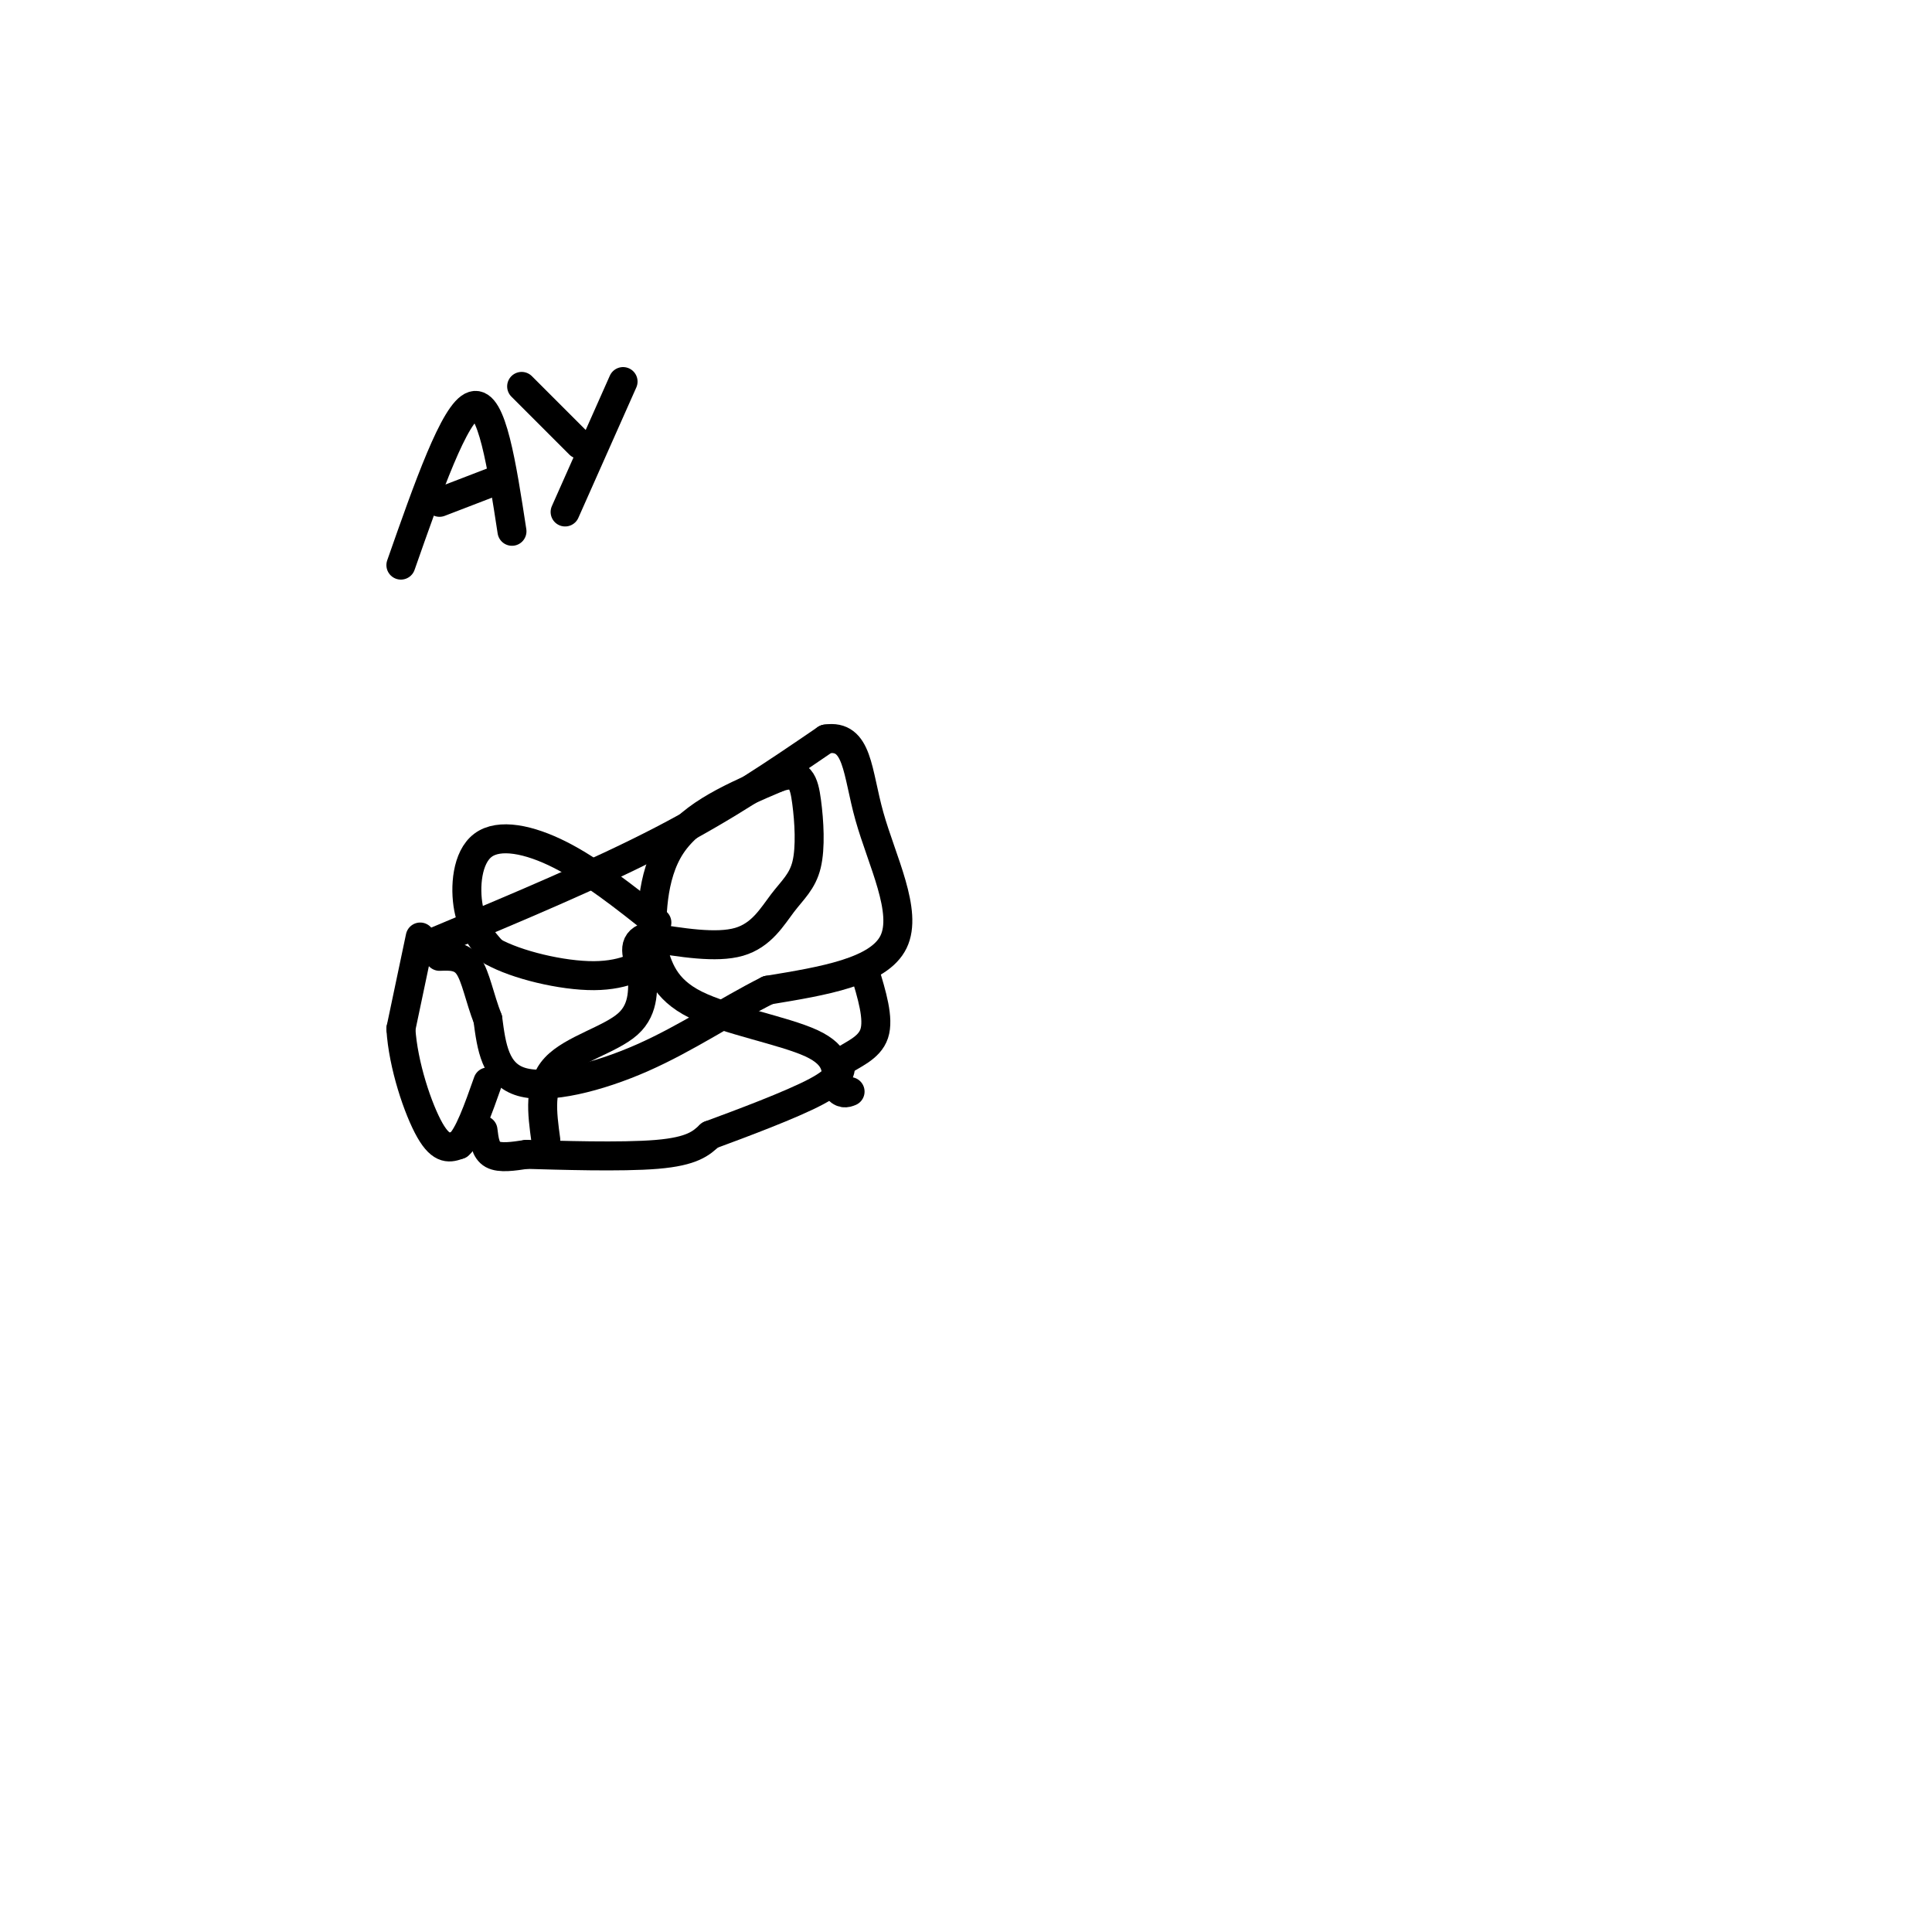 <svg viewBox='0 0 400 400' version='1.1' xmlns='http://www.w3.org/2000/svg' xmlns:xlink='http://www.w3.org/1999/xlink'><g fill='none' stroke='#000000' stroke-width='6' stroke-linecap='round' stroke-linejoin='round'><path d='M90,195c16.750,-7.000 33.500,-14.000 47,-21c13.500,-7.000 23.750,-14.000 34,-21'/><path d='M171,153c6.690,-1.060 6.417,6.792 9,16c2.583,9.208 8.024,19.774 5,26c-3.024,6.226 -14.512,8.113 -26,10'/><path d='M159,205c-8.500,4.262 -16.750,9.917 -26,14c-9.250,4.083 -19.500,6.595 -25,5c-5.500,-1.595 -6.250,-7.298 -7,-13'/><path d='M101,211c-1.711,-4.378 -2.489,-8.822 -4,-11c-1.511,-2.178 -3.756,-2.089 -6,-2'/><path d='M87,194c0.000,0.000 -4.000,19.000 -4,19'/><path d='M83,213c0.444,7.489 3.556,16.711 6,21c2.444,4.289 4.222,3.644 6,3'/><path d='M95,237c2.000,-1.667 4.000,-7.333 6,-13'/><path d='M100,234c0.250,2.083 0.500,4.167 2,5c1.500,0.833 4.250,0.417 7,0'/><path d='M109,239c6.600,0.178 19.600,0.622 27,0c7.400,-0.622 9.200,-2.311 11,-4'/><path d='M147,235c6.378,-2.356 16.822,-6.244 22,-9c5.178,-2.756 5.089,-4.378 5,-6'/><path d='M174,220c2.422,-1.689 5.978,-2.911 7,-6c1.022,-3.089 -0.489,-8.044 -2,-13'/><path d='M136,191c-6.762,-5.357 -13.524,-10.714 -20,-14c-6.476,-3.286 -12.667,-4.500 -16,-2c-3.333,2.500 -3.810,8.714 -3,13c0.810,4.286 2.905,6.643 5,9'/><path d='M102,197c4.810,2.726 14.333,5.042 21,5c6.667,-0.042 10.476,-2.440 12,-4c1.524,-1.560 0.762,-2.280 0,-3'/><path d='M135,195c-0.089,-4.289 -0.311,-13.511 4,-20c4.311,-6.489 13.156,-10.244 22,-14'/><path d='M161,161c4.703,-1.727 5.462,0.954 6,5c0.538,4.046 0.856,9.456 0,13c-0.856,3.544 -2.884,5.224 -5,8c-2.116,2.776 -4.319,6.650 -9,8c-4.681,1.350 -11.841,0.175 -19,-1'/><path d='M134,194c-3.333,1.000 -2.167,4.000 -1,7'/><path d='M133,201c0.036,3.214 0.625,7.750 -3,11c-3.625,3.250 -11.464,5.214 -15,9c-3.536,3.786 -2.768,9.393 -2,15'/><path d='M135,196c1.244,4.378 2.489,8.756 9,12c6.511,3.244 18.289,5.356 24,8c5.711,2.644 5.356,5.822 5,9'/><path d='M173,225c1.333,1.667 2.167,1.333 3,1'/><path d='M83,117c5.583,-15.917 11.167,-31.833 15,-33c3.833,-1.167 5.917,12.417 8,26'/><path d='M91,104c0.000,0.000 13.000,-5.000 13,-5'/><path d='M129,79c0.000,0.000 -12.000,27.000 -12,27'/><path d='M108,80c0.000,0.000 12.000,12.000 12,12'/></g>
</svg>